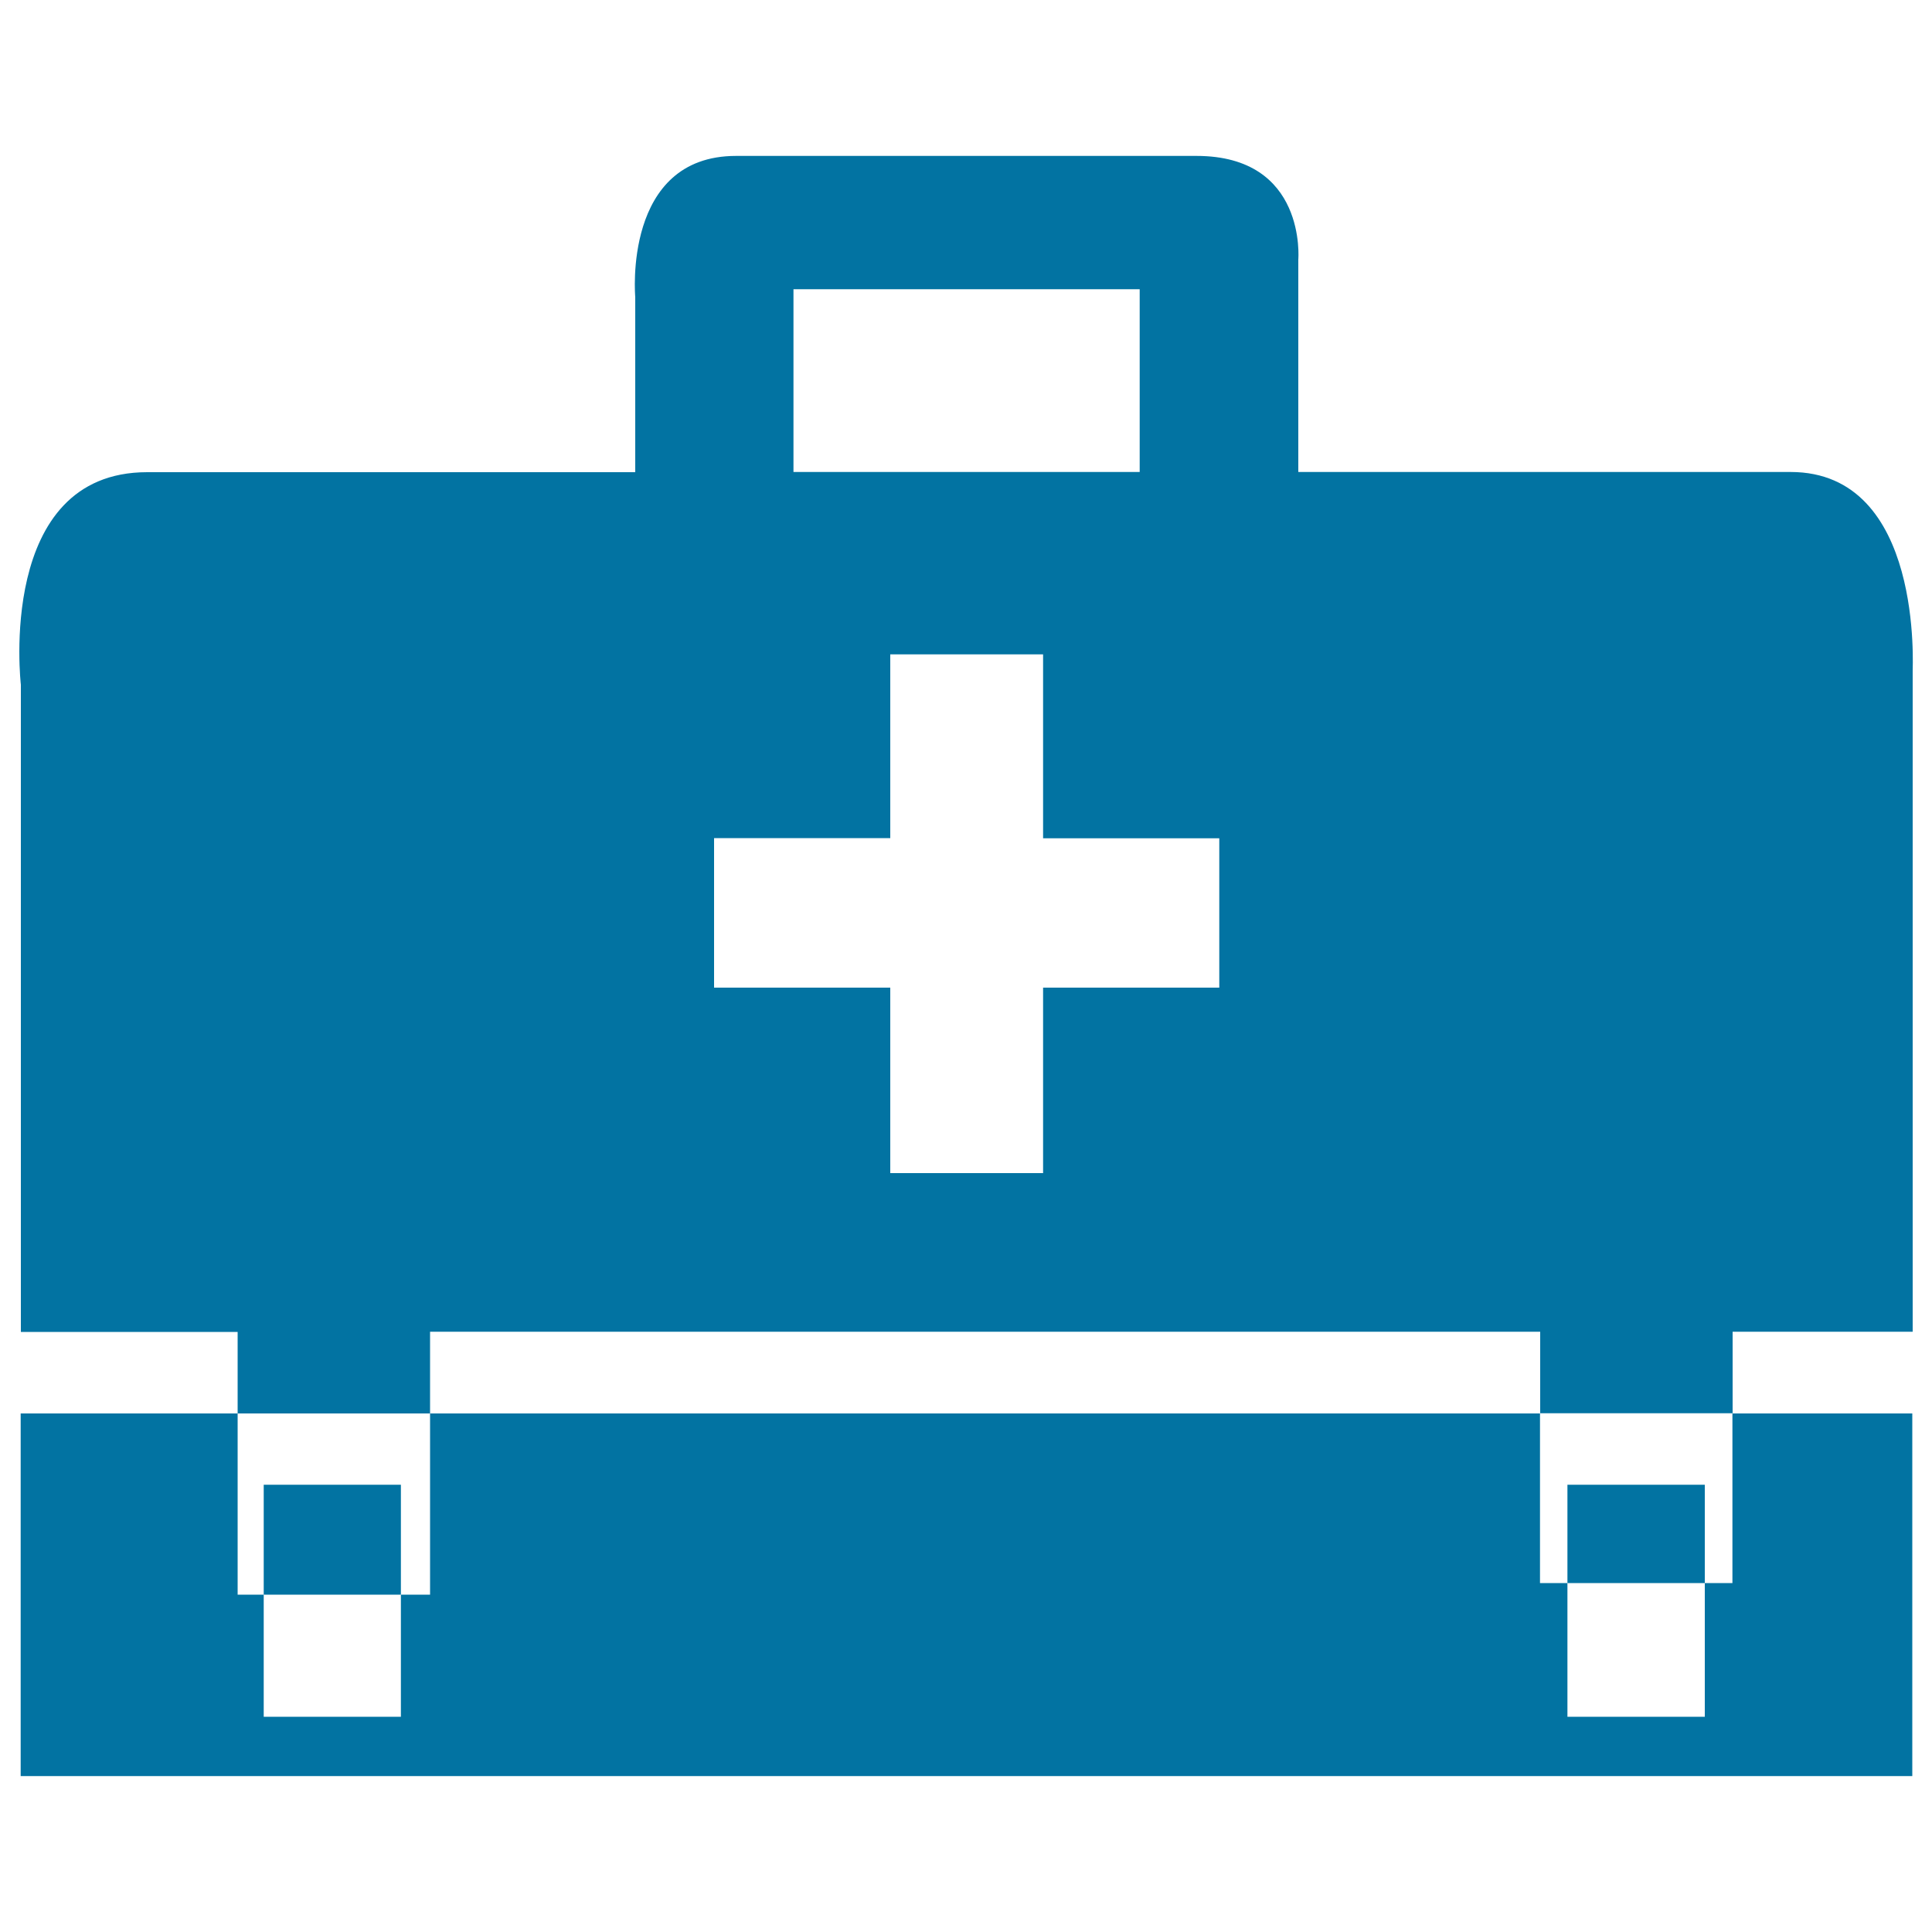 <svg xmlns="http://www.w3.org/2000/svg" viewBox="0 0 1000 1000" style="fill:#0273a2">
<title>First Aid Kit SVG icon</title>
<g><g><path d="M926.8,244.3c-69.3,0-254.8,0-254.8,0v-110c0,0,4.5-53.6-52.7-53.6c-57.3,0-170.4,0-238.3,0c-58.8,0-52.2,73-52.2,73v90.7c0,0-162.1,0-252.6,0c-78.3,0-65.4,110-65.4,110v335H123v42.2h99.6v-42.3h574.6v42.2h99.6v-42.2h93.2V347.3C989.8,347.3,996.1,244.3,926.8,244.3z M410.7,149.7h179.2v94.6H410.7V149.7z M631.1,511.2h-91.2v96h-79.1v-96h-91.2v-77.4h91.2v-95.1h79.1v95.2h91.2L631.1,511.2L631.1,511.2z"/><polygon points="882.4,819.4 882.4,888.6 811.3,888.6 811.3,819.4 797.1,819.4 797.1,731.6 222.6,731.6 222.6,825.4 207.5,825.4 207.5,888.6 136.5,888.6 136.5,825.4 123,825.4 123,731.6 10.7,731.6 10.7,919.3 989.8,919.3 989.8,731.6 896.7,731.6 896.7,819.4 "/><rect x="136.5" y="768.5" width="71" height="56.9"/><rect x="811.3" y="768.5" width="71.1" height="50.9"/></g></g>
</svg>